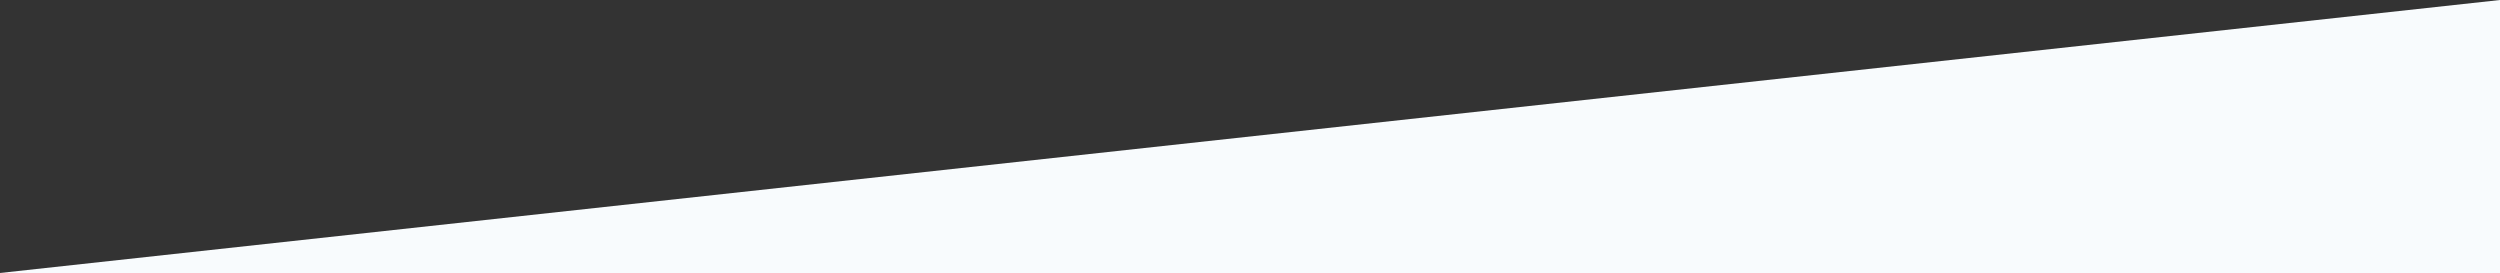 <?xml version="1.0" encoding="utf-8"?>
<!-- Generator: Adobe Illustrator 27.0.1, SVG Export Plug-In . SVG Version: 6.00 Build 0)  -->
<svg preserveAspectRatio="none" version="1.1" id="Layer_1" xmlns="http://www.w3.org/2000/svg" xmlns:xlink="http://www.w3.org/1999/xlink" x="0px" y="0px"
	 viewBox="0 0 595.3 65" style="enable-background:new 0 0 595.3 65;" xml:space="preserve">
<rect x="0" y="0" width="595.3" height="65" fill="#333333" stroke="none"/>
<style type="text/css">
	.st0{fill:#F8FBFD;}
</style>
<polygon class="st0" points="0,65 595.3,0 595.3,65 "/>
</svg>
